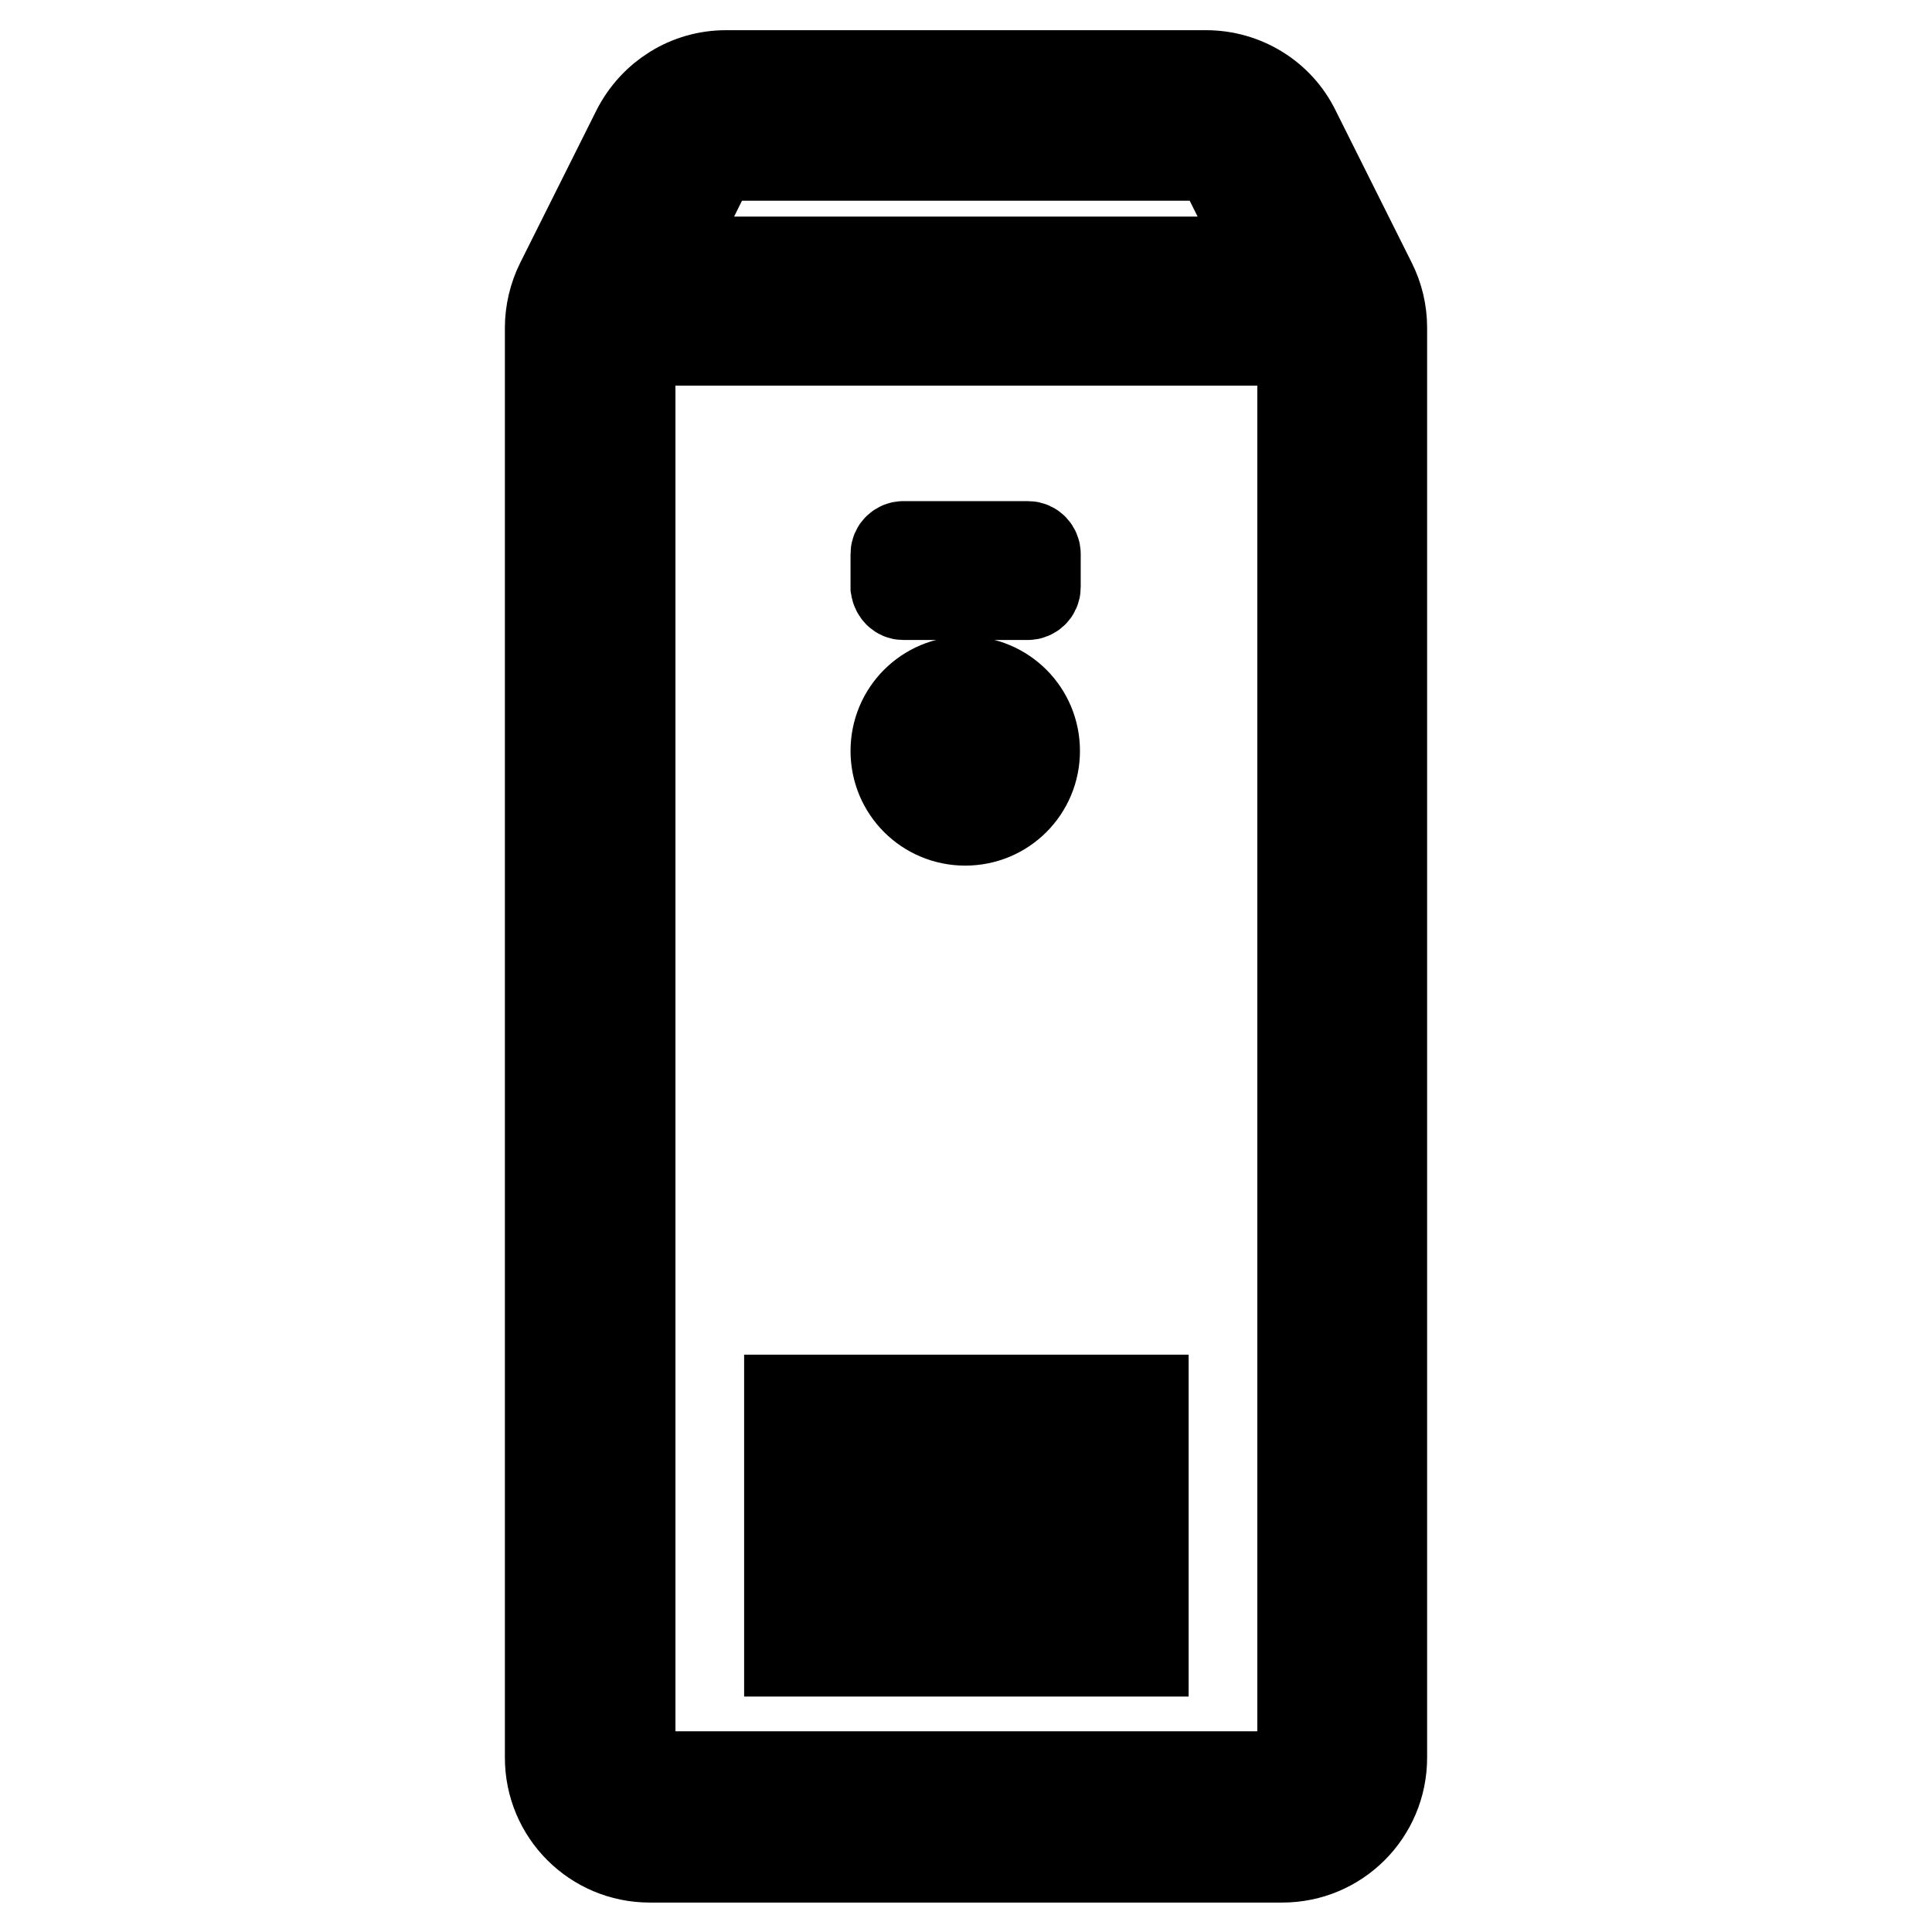<?xml version="1.0" encoding="utf-8"?>
<!-- Svg Vector Icons : http://www.onlinewebfonts.com/icon -->
<!DOCTYPE svg PUBLIC "-//W3C//DTD SVG 1.1//EN" "http://www.w3.org/Graphics/SVG/1.1/DTD/svg11.dtd">
<svg version="1.1" xmlns="http://www.w3.org/2000/svg" xmlns:xlink="http://www.w3.org/1999/xlink" x="0px" y="0px" viewBox="0 0 256 256" enable-background="new 0 0 256 256" xml:space="preserve">
<g> <path stroke-width="12" fill-opacity="0" stroke="#000000"  d="M181.7,37.5l-10.1-20.2c-2.2-4.5-6.8-7.3-11.8-7.3H96.2c-5,0-9.5,2.8-11.8,7.3L74.3,37.5 c-0.9,1.8-1.4,3.9-1.4,5.9v189.5c0,7.3,5.9,13.2,13.2,13.2h83.8c7.3,0,13.2-5.9,13.2-13.2V43.4C183.1,41.3,182.6,39.3,181.7,37.5 L181.7,37.5z M96.2,20.6h63.6c1,0,1.9,0.6,2.3,1.5l6.3,12.6H87.6L93.9,22C94.3,21.1,95.2,20.6,96.2,20.6z M169.9,235.4H86.1 c-1.4,0-2.6-1.2-2.6-2.6V45.1h89.1v187.7C172.5,234.3,171.4,235.4,169.9,235.4L169.9,235.4z"/> <path stroke-width="12" fill-opacity="0" stroke="#000000"  d="M104.6,185.5h46.9v7.9h-46.9V185.5z M104.6,198.2h46.9v7.9h-46.9V198.2z M104.6,210.9h46.9v7.9h-46.9V210.9 z M119.7,78.8h16.5c0.5,0,1-0.4,1-1v-4.4c0-0.5-0.4-1-1-1h-16.5c-0.5,0-1,0.4-1,1v4.4C118.8,78.4,119.2,78.8,119.7,78.8z"/> <path stroke-width="12" fill-opacity="0" stroke="#000000"  d="M118.7,99.5c0,5.1,4.1,9.2,9.2,9.2c5.1,0,9.2-4.1,9.2-9.2c0-5.1-4.1-9.2-9.2-9.2 C122.8,90.3,118.7,94.4,118.7,99.5C118.7,99.5,118.7,99.5,118.7,99.5z"/> <path stroke-width="12" fill-opacity="0" stroke="#000000"  d="M127.9,104.7c-2.6,0-4.8-2.1-4.8-4.8c0-1.5,0.7-2.8,1.8-3.7l0.5,0.6c-1,0.8-1.5,1.9-1.5,3.1 c0,2.2,1.8,4,4,4c2.2,0,4-1.8,4-4c0-1.2-0.6-2.3-1.5-3.1l0.5-0.6c1.1,0.9,1.8,2.3,1.8,3.7C132.6,102.6,130.5,104.7,127.9,104.7z"/> <path stroke-width="12" fill-opacity="0" stroke="#000000"  d="M127.5,94.7h0.8v5.4h-0.8V94.7z"/></g>
</svg>